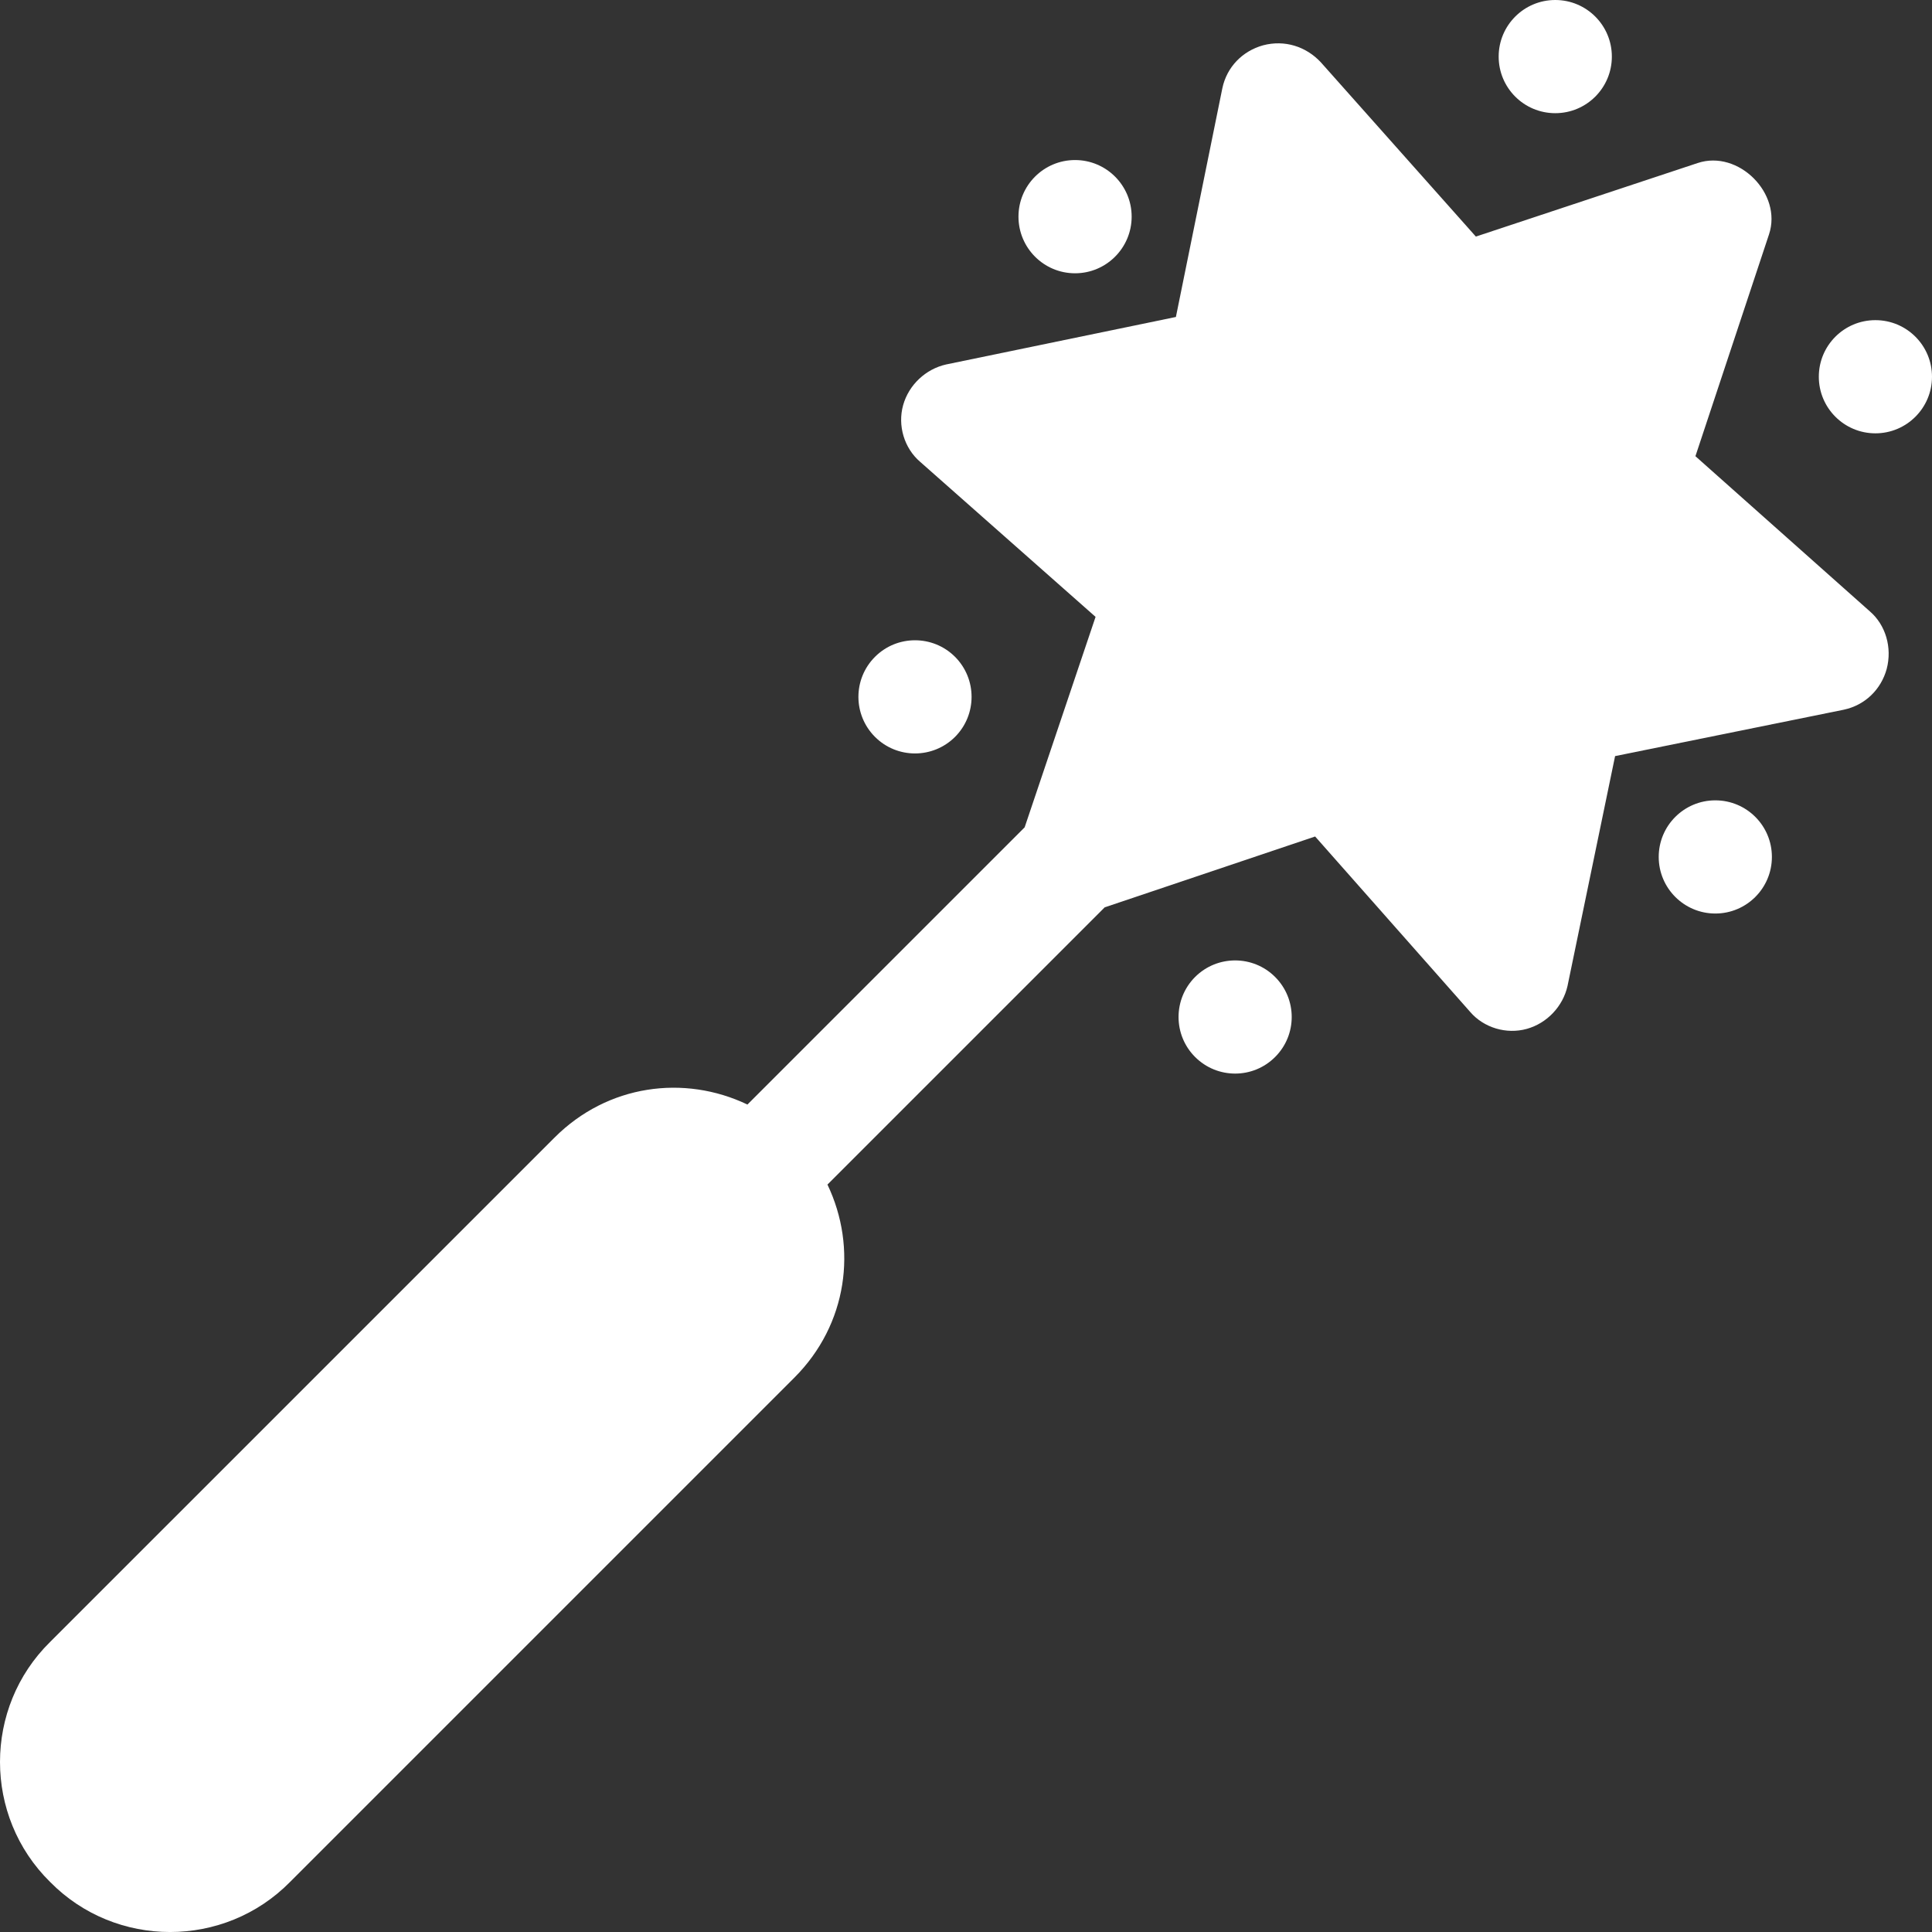 <svg width="31" height="31" viewBox="0 0 31 31" fill="none" xmlns="http://www.w3.org/2000/svg">
<rect x="0" y="0" width="31" height="31" fill="#333333" stroke="none"/>
<path d="M4.654 30.197L12.748 22.103C13.598 21.252 13.762 20.022 13.277 19.007L17.725 14.559L21.102 13.422L23.59 16.237C23.808 16.491 24.171 16.6 24.498 16.509C24.825 16.418 25.079 16.146 25.152 15.819L25.915 12.132L29.583 11.388C29.928 11.315 30.183 11.061 30.273 10.734C30.364 10.389 30.255 10.025 30.001 9.808L27.204 7.32L28.385 3.76C28.602 3.106 27.894 2.398 27.24 2.616L23.681 3.796L21.193 0.999C20.956 0.745 20.612 0.636 20.267 0.727C19.939 0.818 19.685 1.072 19.613 1.417L18.868 5.086L15.181 5.848C14.854 5.921 14.582 6.175 14.491 6.502C14.4 6.829 14.509 7.192 14.764 7.41L17.579 9.898L16.441 13.275L11.993 17.723C10.978 17.238 9.748 17.402 8.898 18.253L0.804 26.346C-0.268 27.4 -0.268 29.143 0.804 30.197C1.857 31.268 3.6 31.268 4.654 30.197Z" fill="white"/>
<path d="M15.324 11.824C15.678 11.469 15.678 10.894 15.324 10.539C14.969 10.185 14.394 10.185 14.04 10.539C13.685 10.894 13.685 11.469 14.04 11.824C14.394 12.178 14.969 12.178 15.324 11.824ZM20.46 16.96C20.815 16.606 20.815 16.031 20.46 15.676C20.106 15.322 19.531 15.322 19.176 15.676C18.822 16.031 18.822 16.606 19.176 16.96C19.531 17.315 20.106 17.315 20.46 16.96Z" fill="white"/>
<path d="M27.523 14.658C28.025 14.658 28.431 14.251 28.431 13.75C28.431 13.248 28.025 12.842 27.523 12.842C27.022 12.842 26.615 13.248 26.615 13.75C26.615 14.251 27.022 14.658 27.523 14.658Z" fill="white"/>
<path d="M17.25 4.385C17.751 4.385 18.158 3.978 18.158 3.476C18.158 2.975 17.751 2.568 17.25 2.568C16.748 2.568 16.342 2.975 16.342 3.476C16.342 3.978 16.748 4.385 17.25 4.385Z" fill="white"/>
<path d="M24.955 1.816C25.457 1.816 25.863 1.41 25.863 0.908C25.863 0.407 25.457 0 24.955 0C24.453 0 24.047 0.407 24.047 0.908C24.047 1.41 24.453 1.816 24.955 1.816Z" fill="white"/>
<path d="M30.092 6.953C30.593 6.953 31 6.546 31 6.045C31 5.543 30.593 5.137 30.092 5.137C29.59 5.137 29.184 5.543 29.184 6.045C29.184 6.546 29.59 6.953 30.092 6.953Z" fill="white"/>
</svg>
